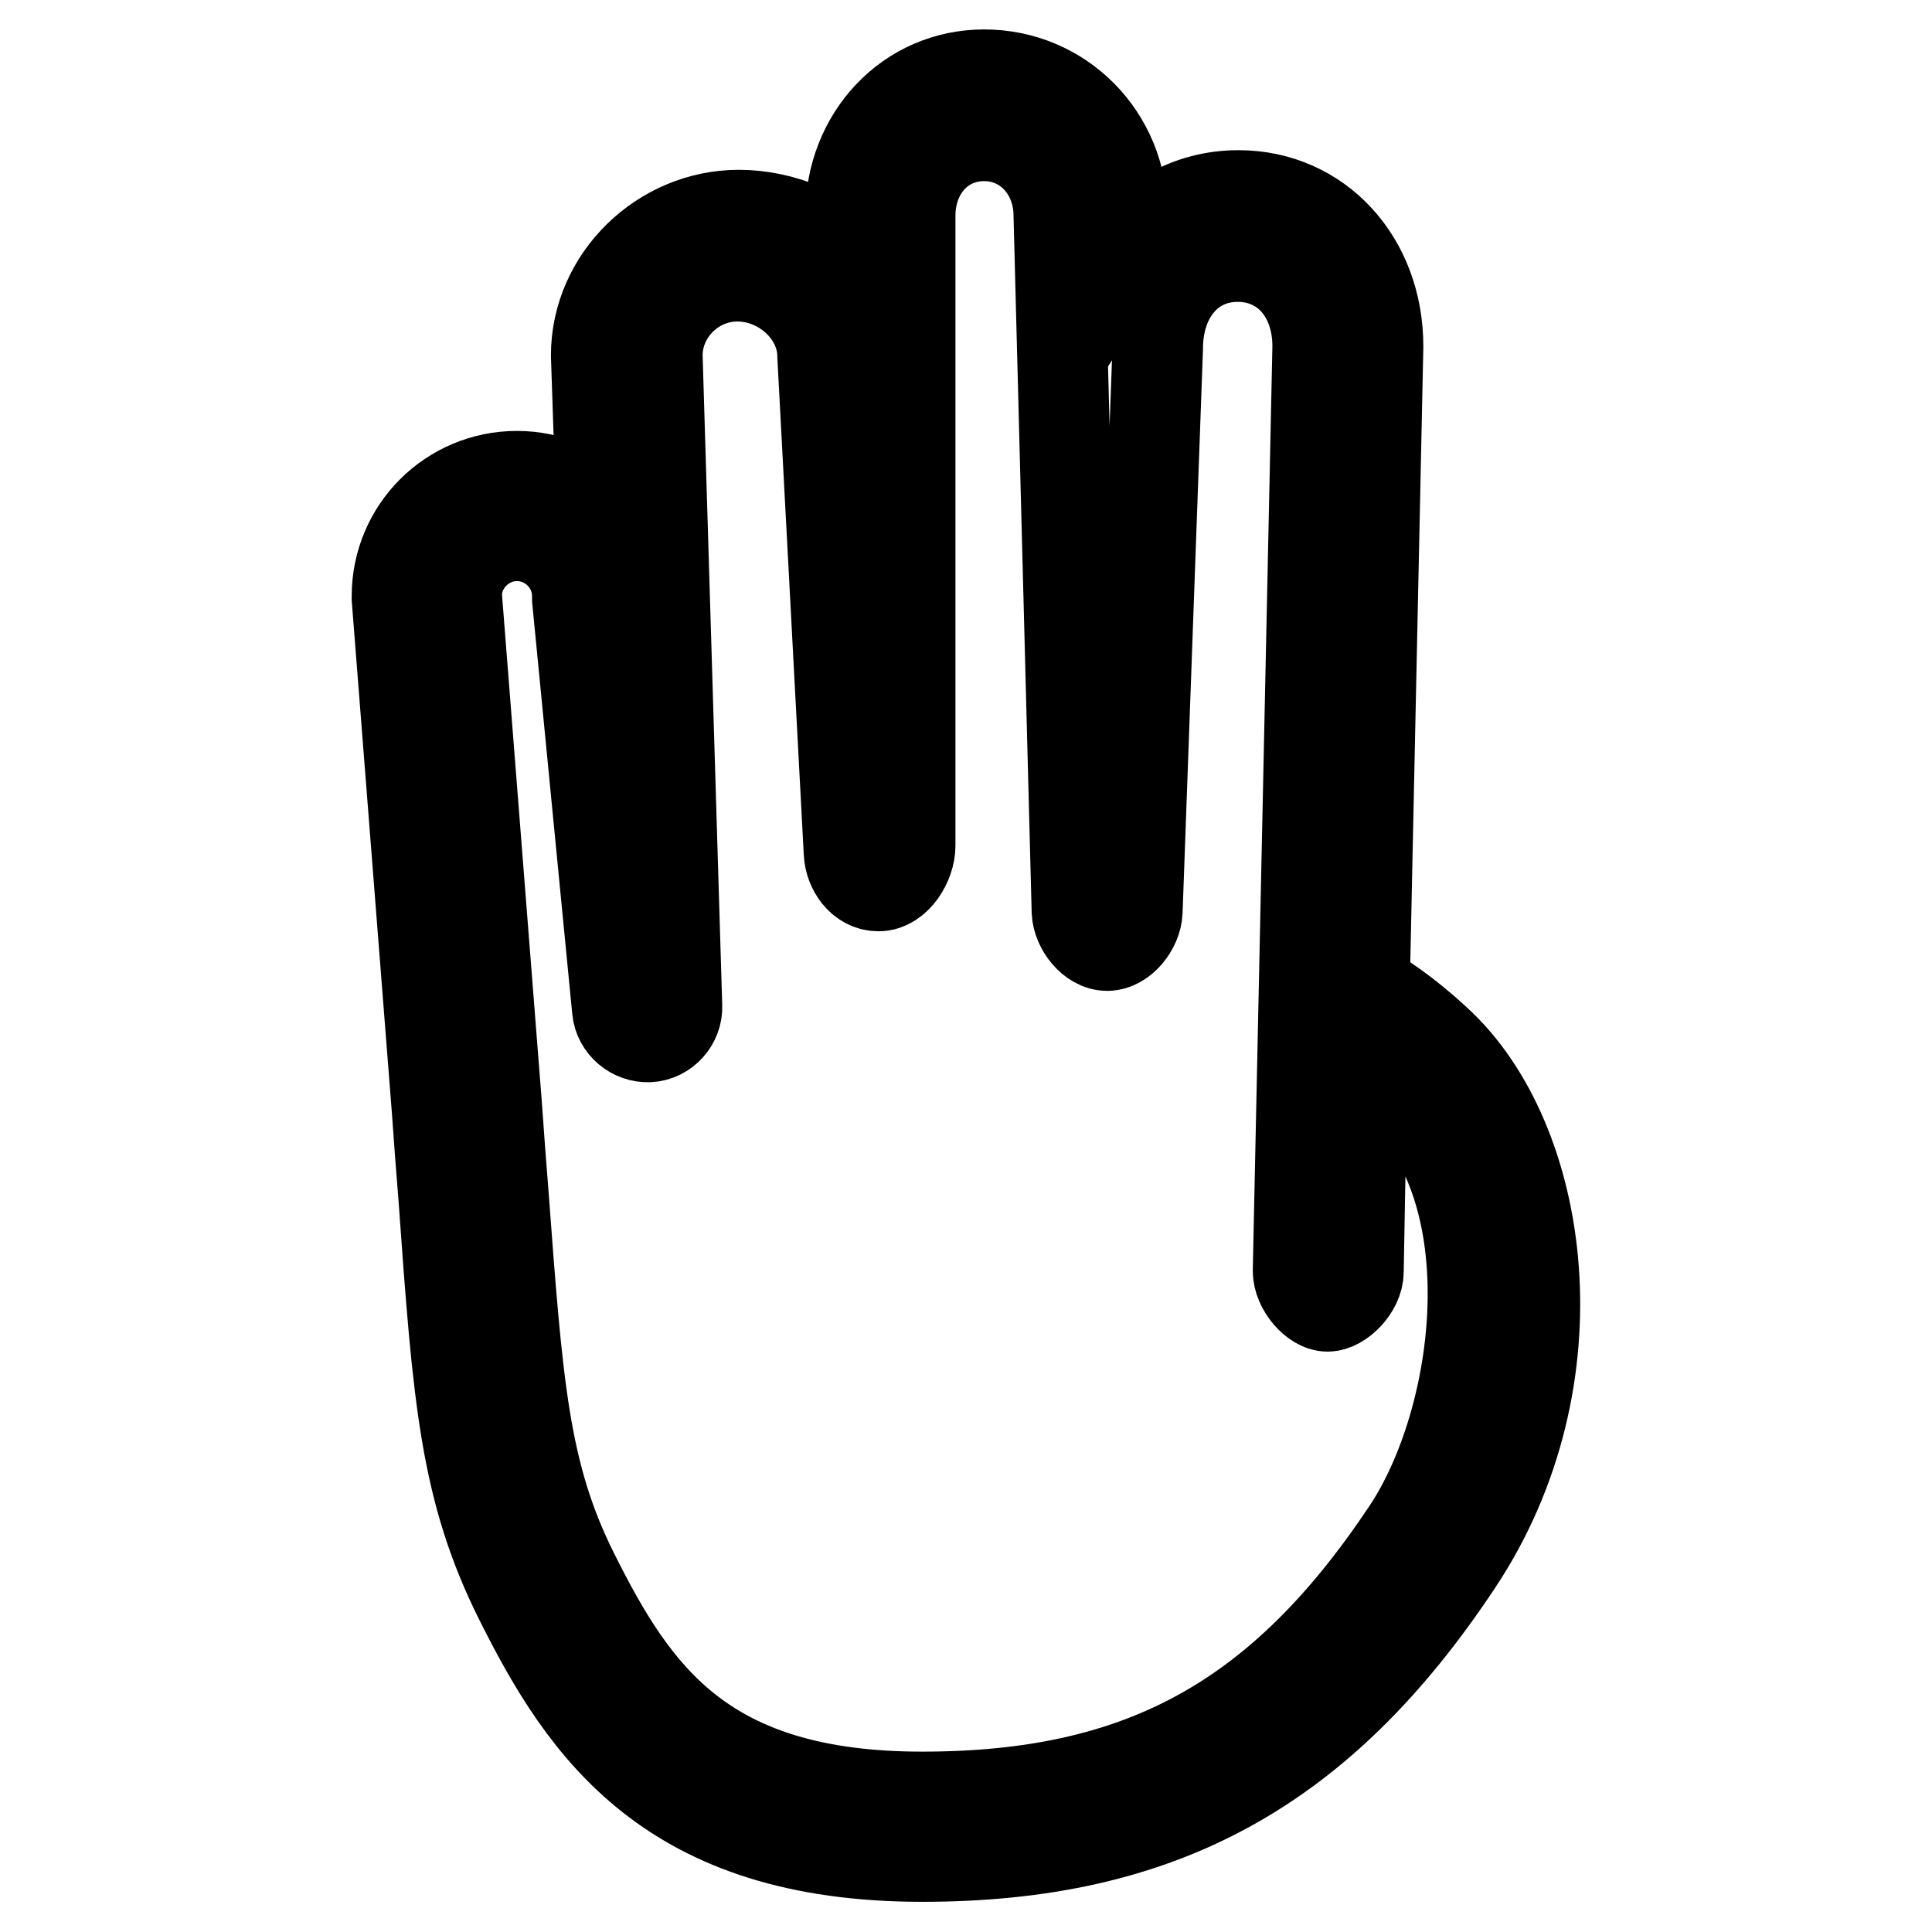 <?xml version="1.0" encoding="utf-8"?>
<!-- Svg Vector Icons : http://www.onlinewebfonts.com/icon -->
<!DOCTYPE svg PUBLIC "-//W3C//DTD SVG 1.1//EN" "http://www.w3.org/Graphics/SVG/1.1/DTD/svg11.dtd">
<svg version="1.1" xmlns="http://www.w3.org/2000/svg" xmlns:xlink="http://www.w3.org/1999/xlink" x="0px" y="0px" viewBox="0 0 256 256" enable-background="new 0 0 256 256" xml:space="preserve">
<g> <path stroke-width="12" fill-opacity="0" stroke="#000000"  d="M68.9,212c-7.3-14.6-8.2-26.7-10.1-53.2c-0.3-3.7-0.6-7.6-0.9-11.9c-2.7-34.5-5.3-67.6-5.3-67.6 c0-0.1,0-0.2,0-0.3c0-8.8,7.1-15.9,15.9-15.9c4.4,0,8.3,1.8,11.2,4.7L79,47.1c0-10.2,8.7-18.6,18.9-18.6c5.8,0,12.1,2.6,14.8,6.6 v-6.6c0-10.4,7.7-18.6,17.7-18.6c10.2,0,18.3,8.2,18.3,18.5l0,6c3.3-5.2,8.8-8.5,15.4-8.5c10.6,0,18.5,8.6,18.5,20l-1.8,84.9 c2.1,1.2,5.4,3.3,9.5,7.1c14.4,13.1,19.1,44.7,2.8,69.2c-18.1,27.3-39.3,38.9-70.9,38.9C88.8,246,77.5,229.2,68.9,212z M180,168.5 c0,2.2-2.4,4.6-4.1,4.6c-1.7,0-3.9-2.5-3.9-4.7l2.6-122.5c0-7-4.4-11.9-10.6-11.9c-6.3,0-10.6,5.1-10.6,12.2l-2.7,74.6 c-0.1,2.1-2,4.5-4,4.5c-2,0-3.9-2.4-4-4.5l-2.4-92.2c0-5.9-4.2-10.6-9.9-10.6c-5.7,0-9.8,4.6-9.8,10.6v83.5c0,2.2-1.8,5.3-4.2,5.3 c-2.3,0-3.8-2.3-3.9-4.4l-3.5-65.8c0-5.7-5.3-10.6-11.3-10.6c-5.8,0-10.6,4.8-10.6,10.5l2.6,86.2c0.1,2.1-1.6,4-3.7,4.1 c-2.1,0.1-4-1.5-4.2-3.6l-5.3-54.4c0-0.1,0-0.3,0-0.4c0-4.4-3.6-8-8-8c-4.3,0-7.9,3.5-8,7.8c0.2,2.6,2.7,34.4,5.3,67.5 c0.3,4.3,0.6,8.3,0.9,12c1.9,25.4,2.7,37,9.3,50.2c8.1,16.2,17.2,29.6,46.2,29.6c29,0,47.6-10.2,64.3-35.3 c9.7-14.6,13.9-44.9-1.6-58.9c-1.7-1.5-3.2-2.7-4.4-3.6L180,168.5z"/></g>
</svg>